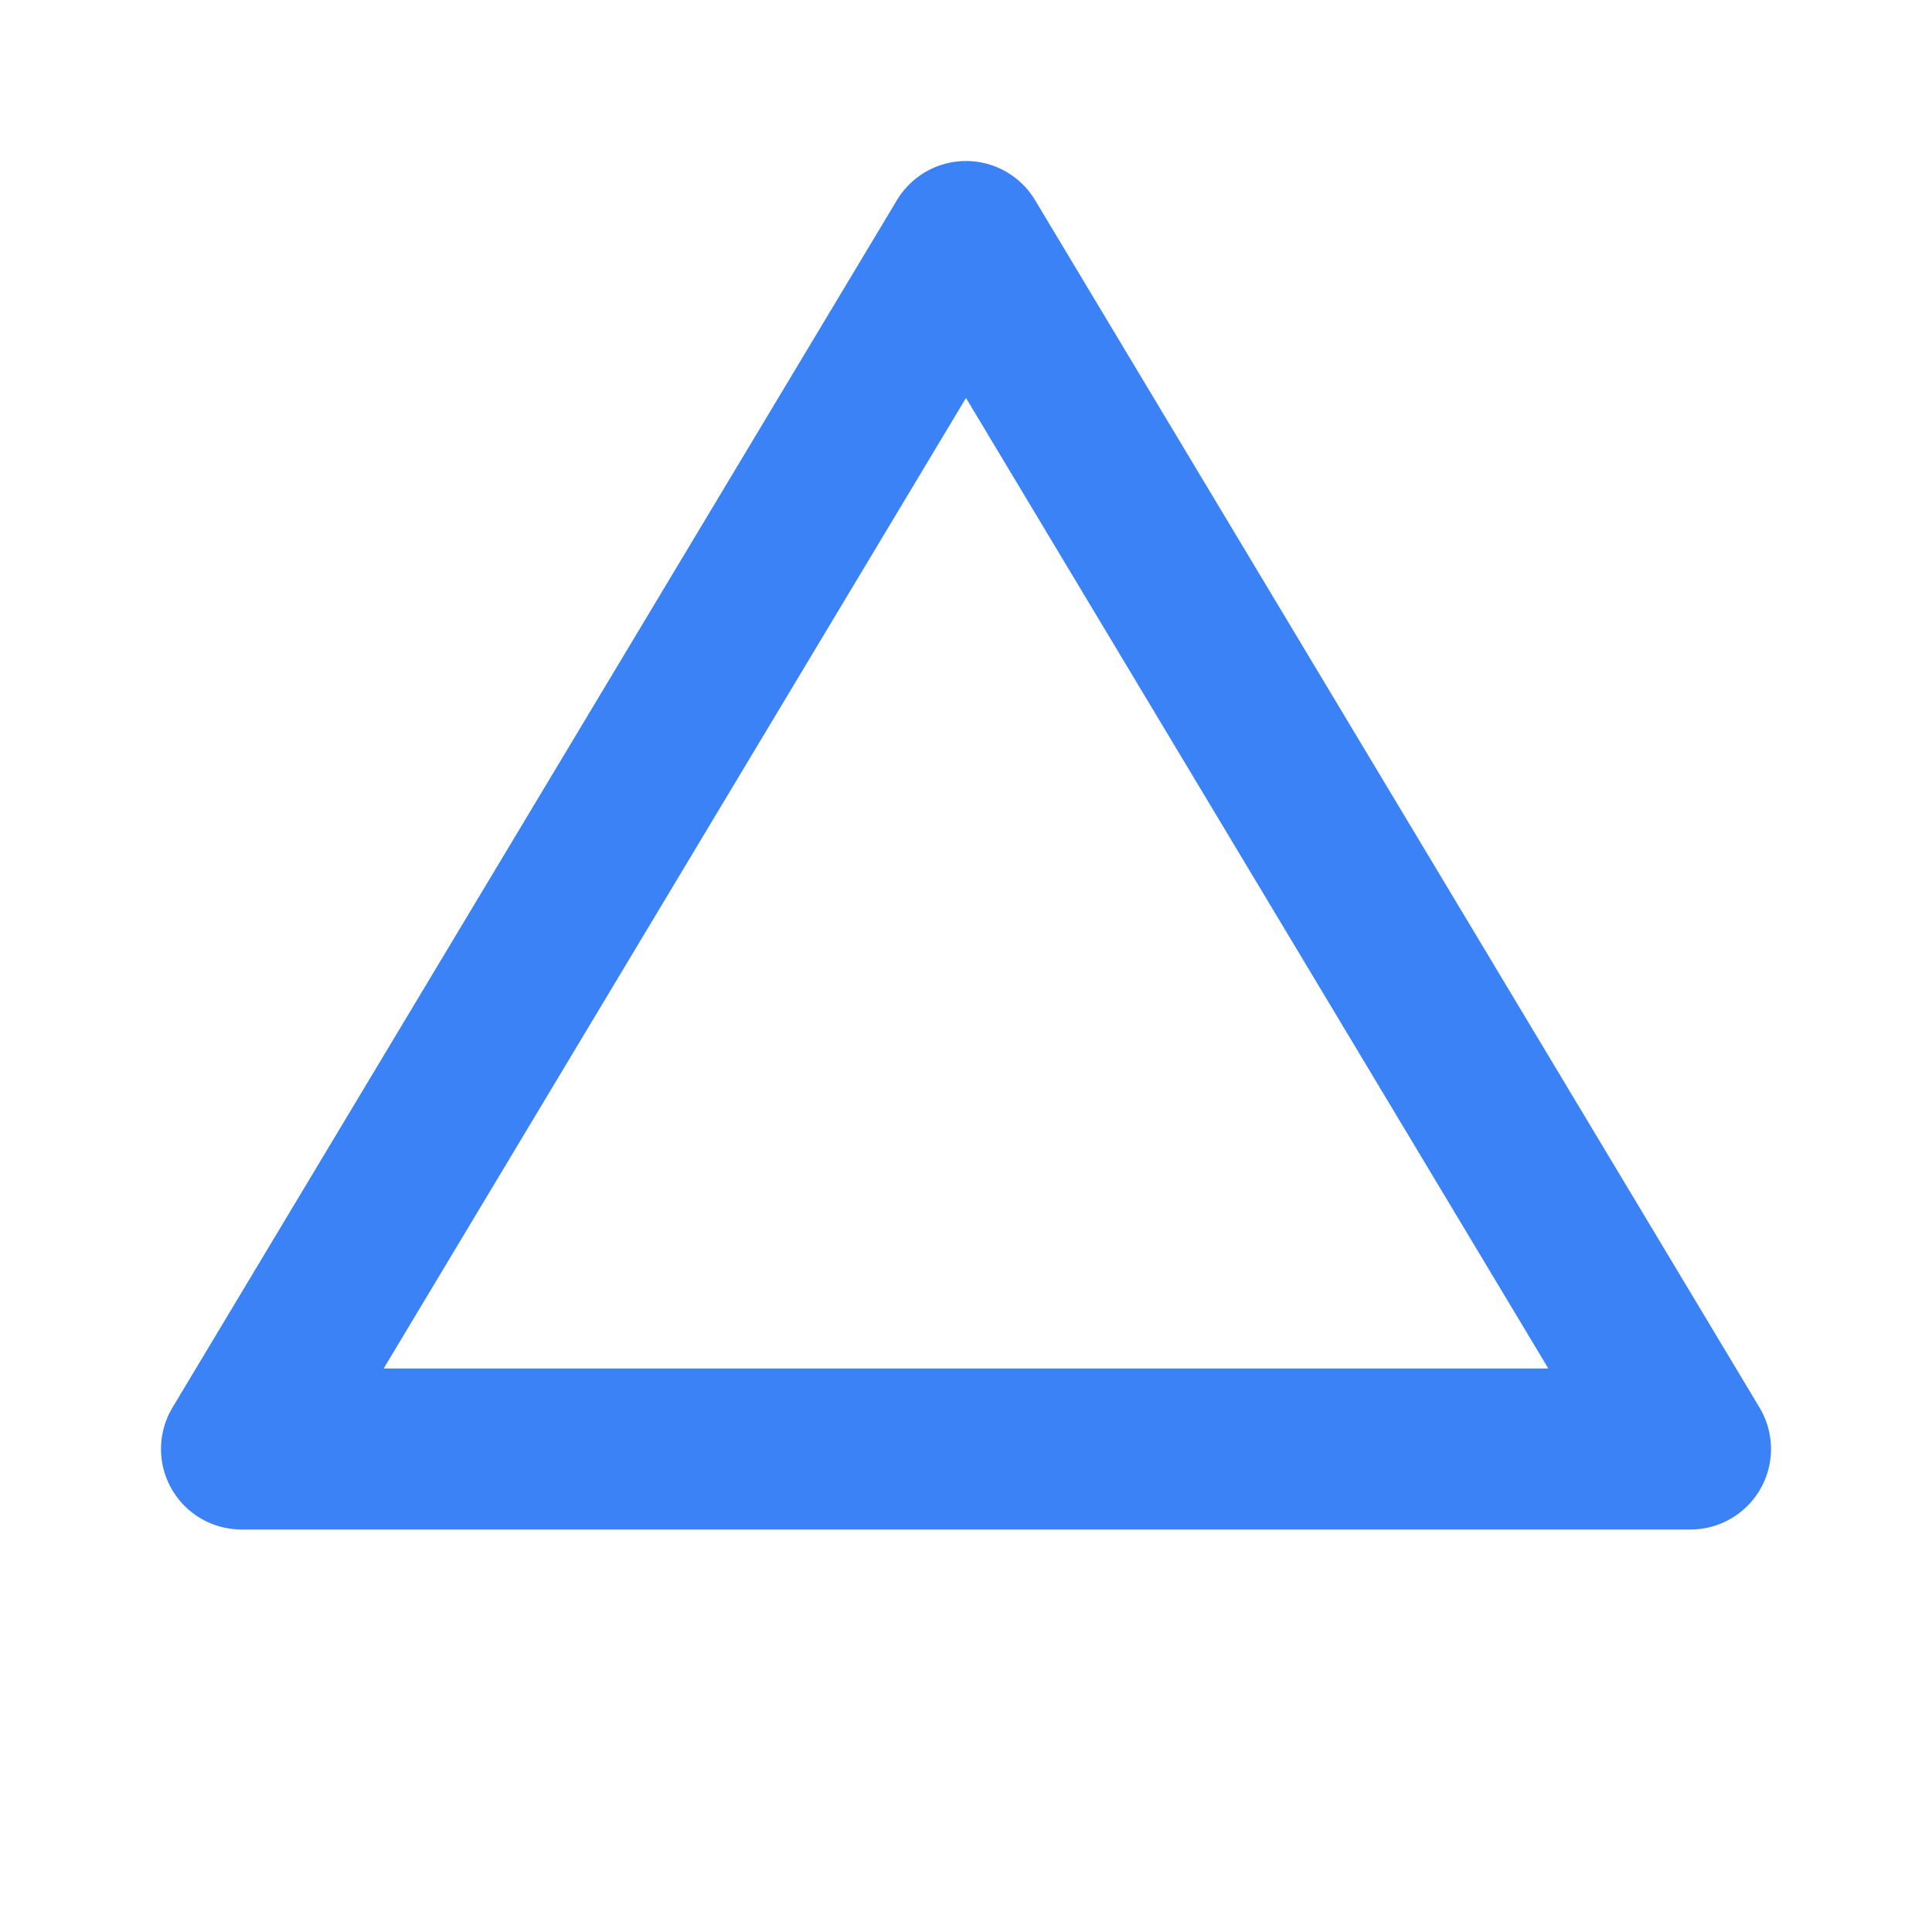 <?xml version="1.0" encoding="UTF-8"?>
<svg xmlns="http://www.w3.org/2000/svg" viewBox="0 0 24 24" fill="none">
    <path 
        d="M12 3L21 18H3L12 3Z" 
        stroke="#3B82F6" 
        stroke-width="2" 
        stroke-linecap="round" 
        stroke-linejoin="round"
    />
</svg>
